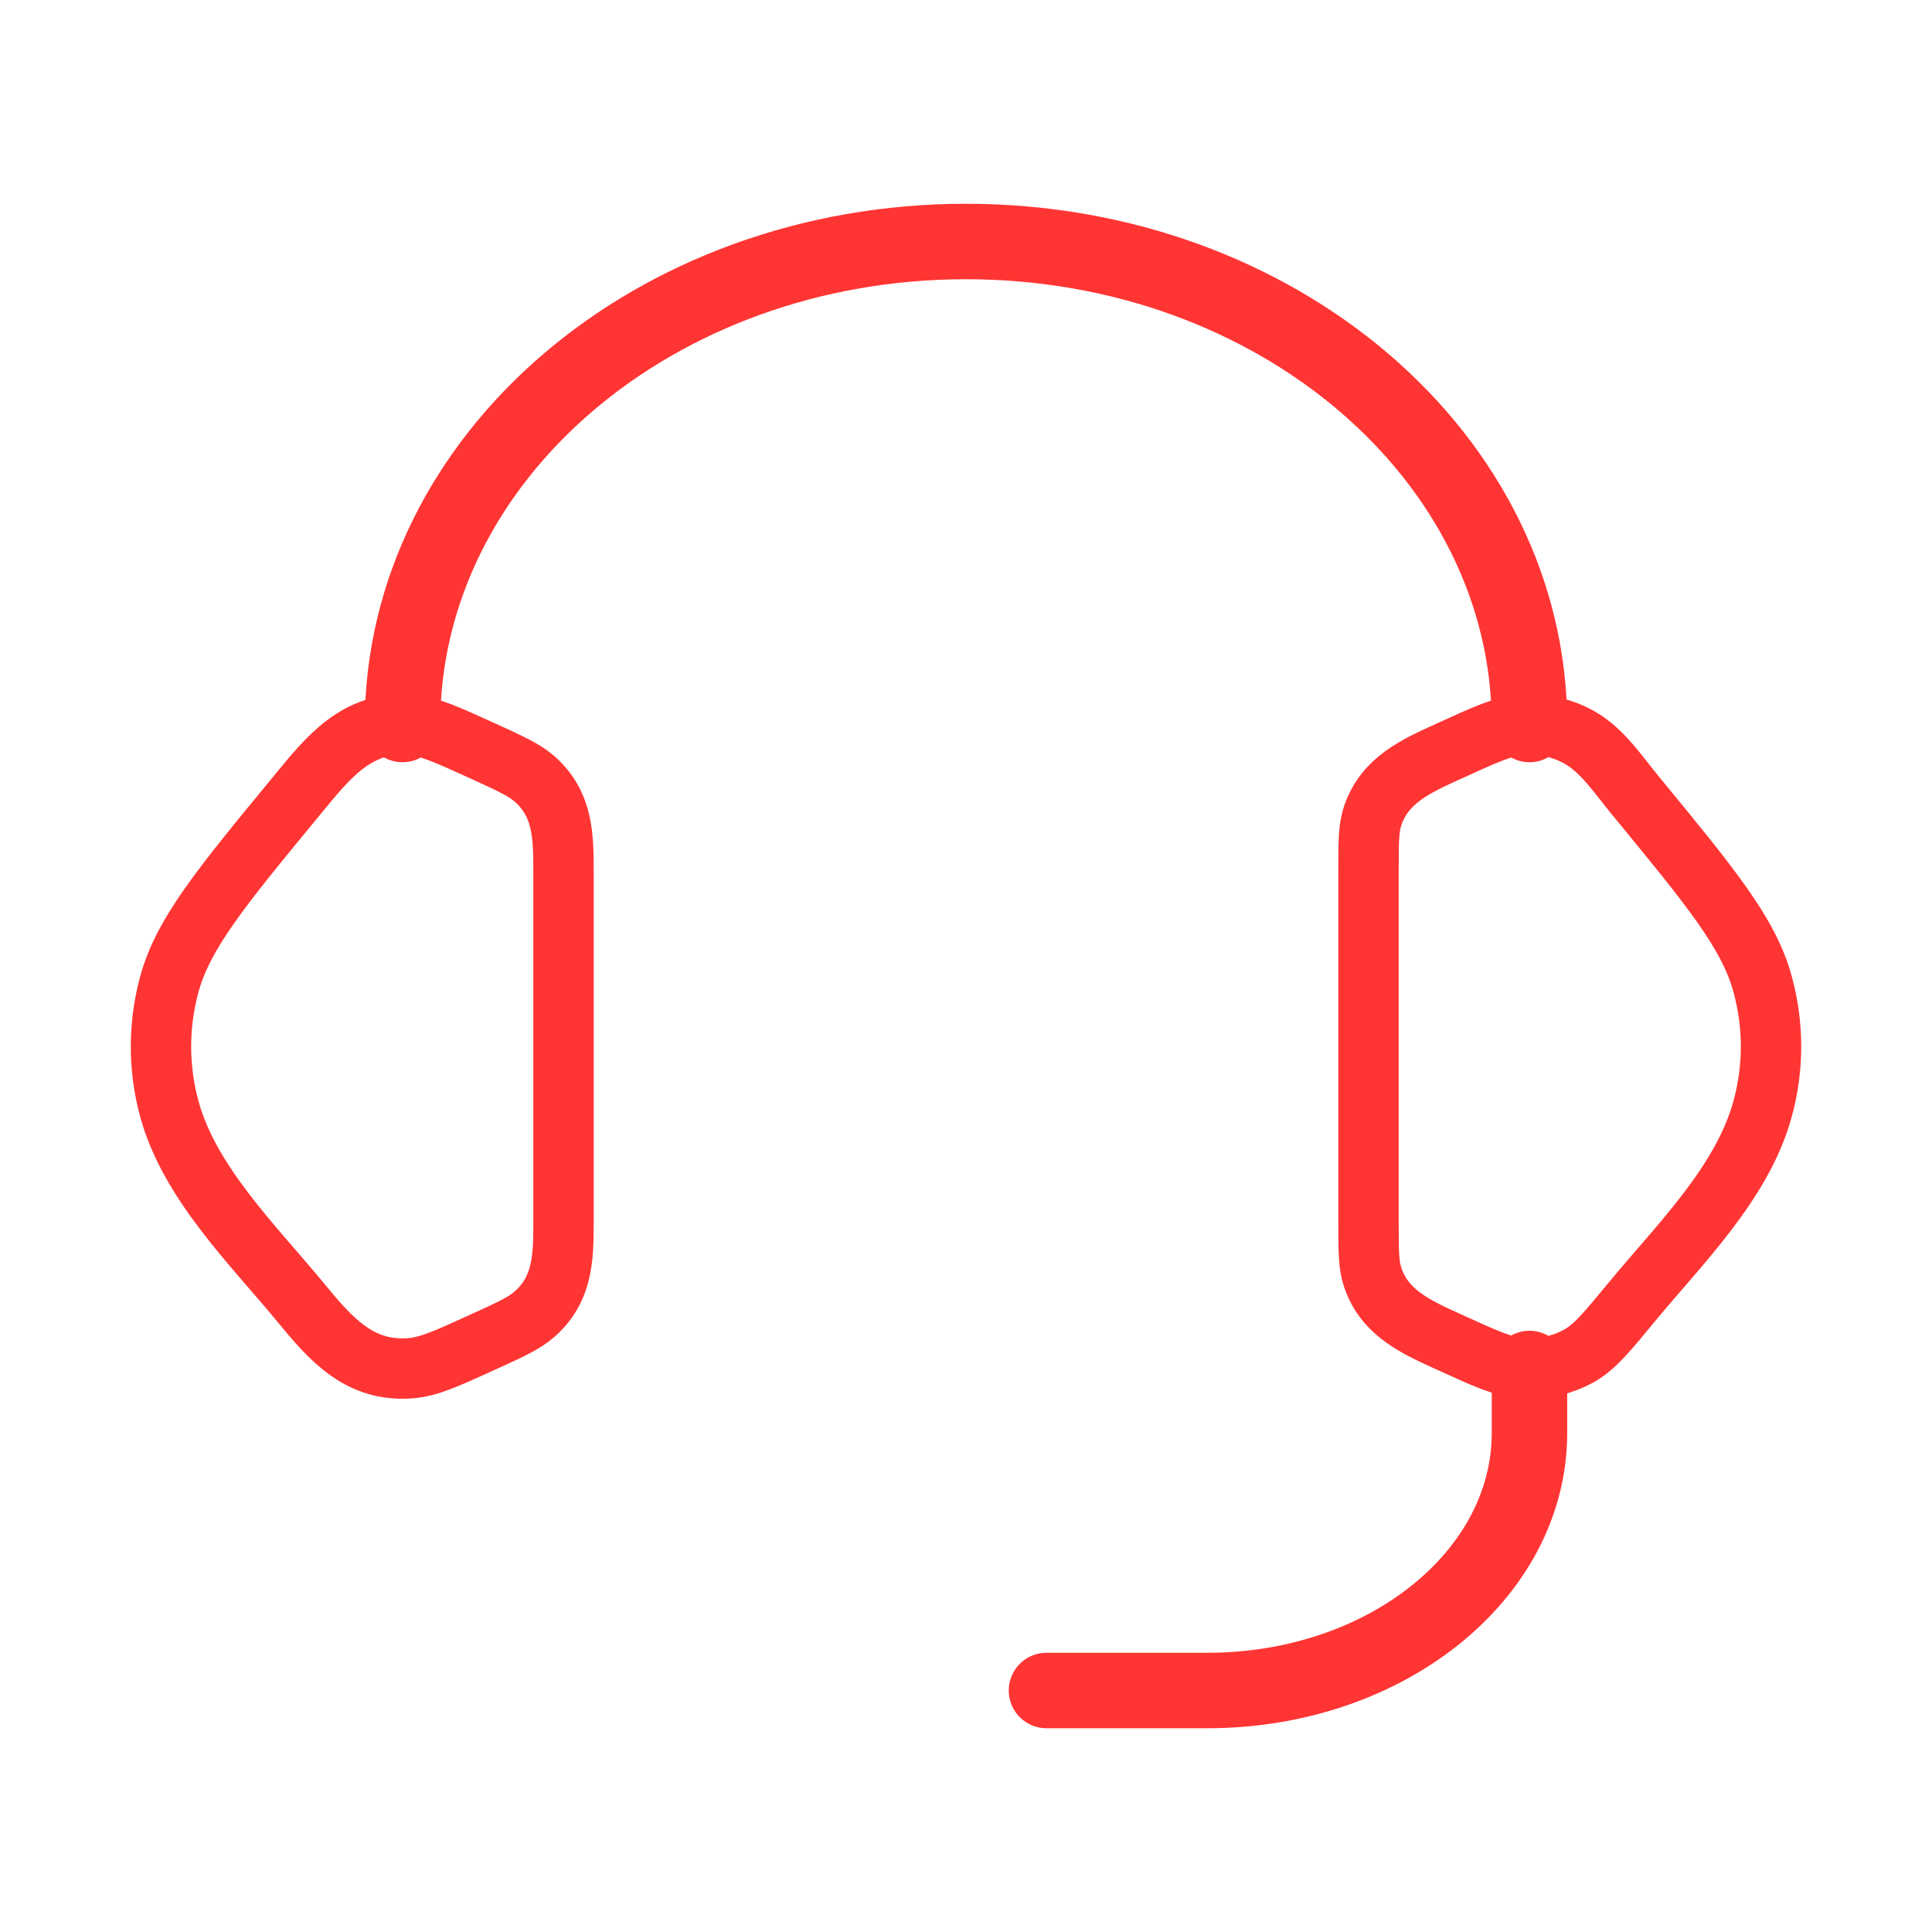 <svg xmlns="http://www.w3.org/2000/svg" width="64" height="64" viewBox="0 0 64 64" fill="none"><path d="M45.334 28.814C45.334 27.892 45.334 27.43 45.473 27.02C45.875 25.825 46.939 25.364 48.006 24.878C49.201 24.332 49.798 24.06 50.393 24.012C51.065 23.958 51.739 24.102 52.315 24.425C53.078 24.852 53.611 25.668 54.155 26.329C56.67 29.385 57.929 30.913 58.387 32.596C58.761 33.956 58.761 35.38 58.387 36.737C57.718 39.196 55.598 41.254 54.027 43.164C53.225 44.137 52.822 44.625 52.315 44.91C51.73 45.235 51.06 45.379 50.393 45.324C49.798 45.276 49.201 45.004 48.003 44.457C46.937 43.972 45.875 43.51 45.473 42.316C45.334 41.905 45.334 41.444 45.334 40.521V28.814ZM18.667 28.814C18.667 27.652 18.635 26.609 17.697 25.793C17.355 25.497 16.902 25.292 15.998 24.878C14.801 24.334 14.203 24.06 13.609 24.012C11.83 23.868 10.873 25.084 9.849 26.332C7.331 29.385 6.073 30.913 5.611 32.598C5.24 33.954 5.24 35.384 5.611 36.74C6.283 39.196 8.406 41.257 9.974 43.164C10.963 44.364 11.91 45.46 13.609 45.324C14.203 45.276 14.801 45.004 15.998 44.457C16.905 44.046 17.355 43.838 17.697 43.542C18.635 42.726 18.667 41.684 18.667 40.524V28.814Z" stroke="#FF3534" stroke-width="2" stroke-linecap="round" stroke-linejoin="round"></path><path d="M13.333 24C13.333 15.163 21.69 8 32 8C42.309 8 50.666 15.163 50.666 24M50.666 45.333V47.467C50.666 52.179 45.893 56 40 56H34.666" stroke="#FF3534" stroke-width="2.5" stroke-linecap="round" stroke-linejoin="round"></path></svg>